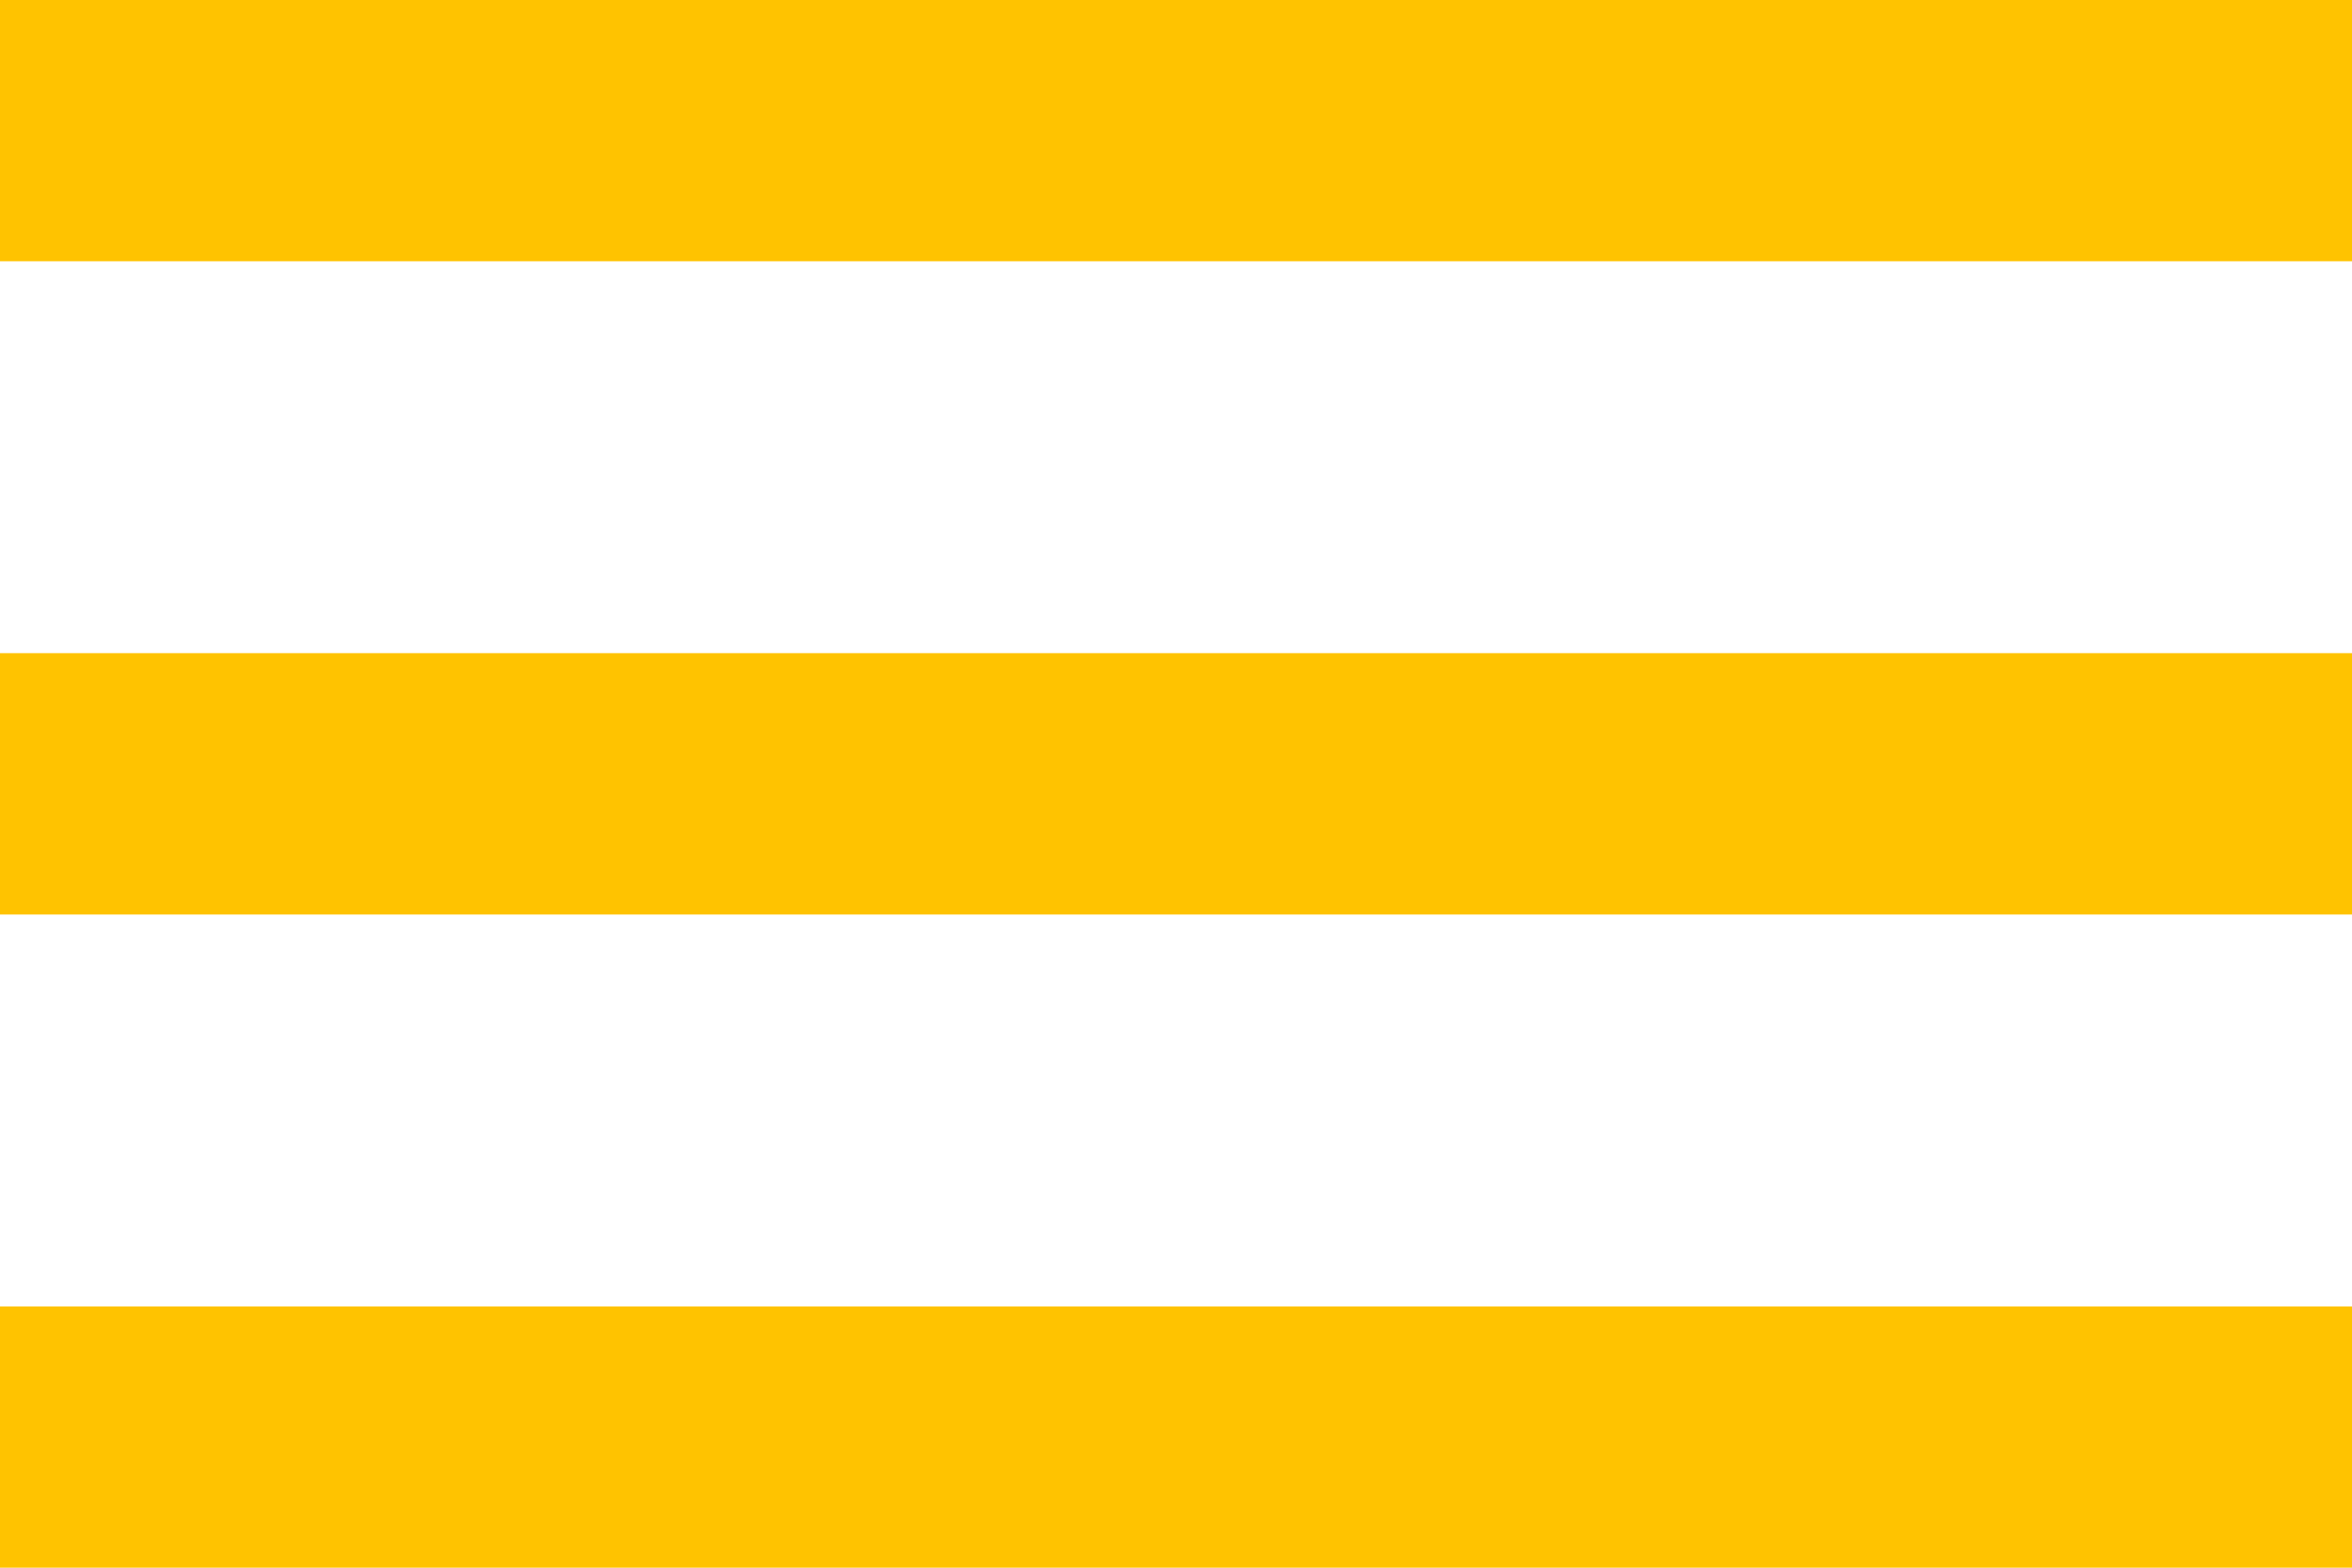 <svg xmlns="http://www.w3.org/2000/svg" width="30" height="20" viewBox="0 0 30 20">
  <g id="menu_mobile" transform="translate(0 -76.5)">
    <g id="menu" transform="translate(0 76.5)">
      <path id="Caminho_1" data-name="Caminho 1" d="M0,96.5H30V93.167H0Zm0-8.333H30V84.833H0ZM0,76.5v3.333H30V76.5Z" transform="translate(0 -76.5)" fill="#FFC300"/>
    </g>
  </g>
</svg>
